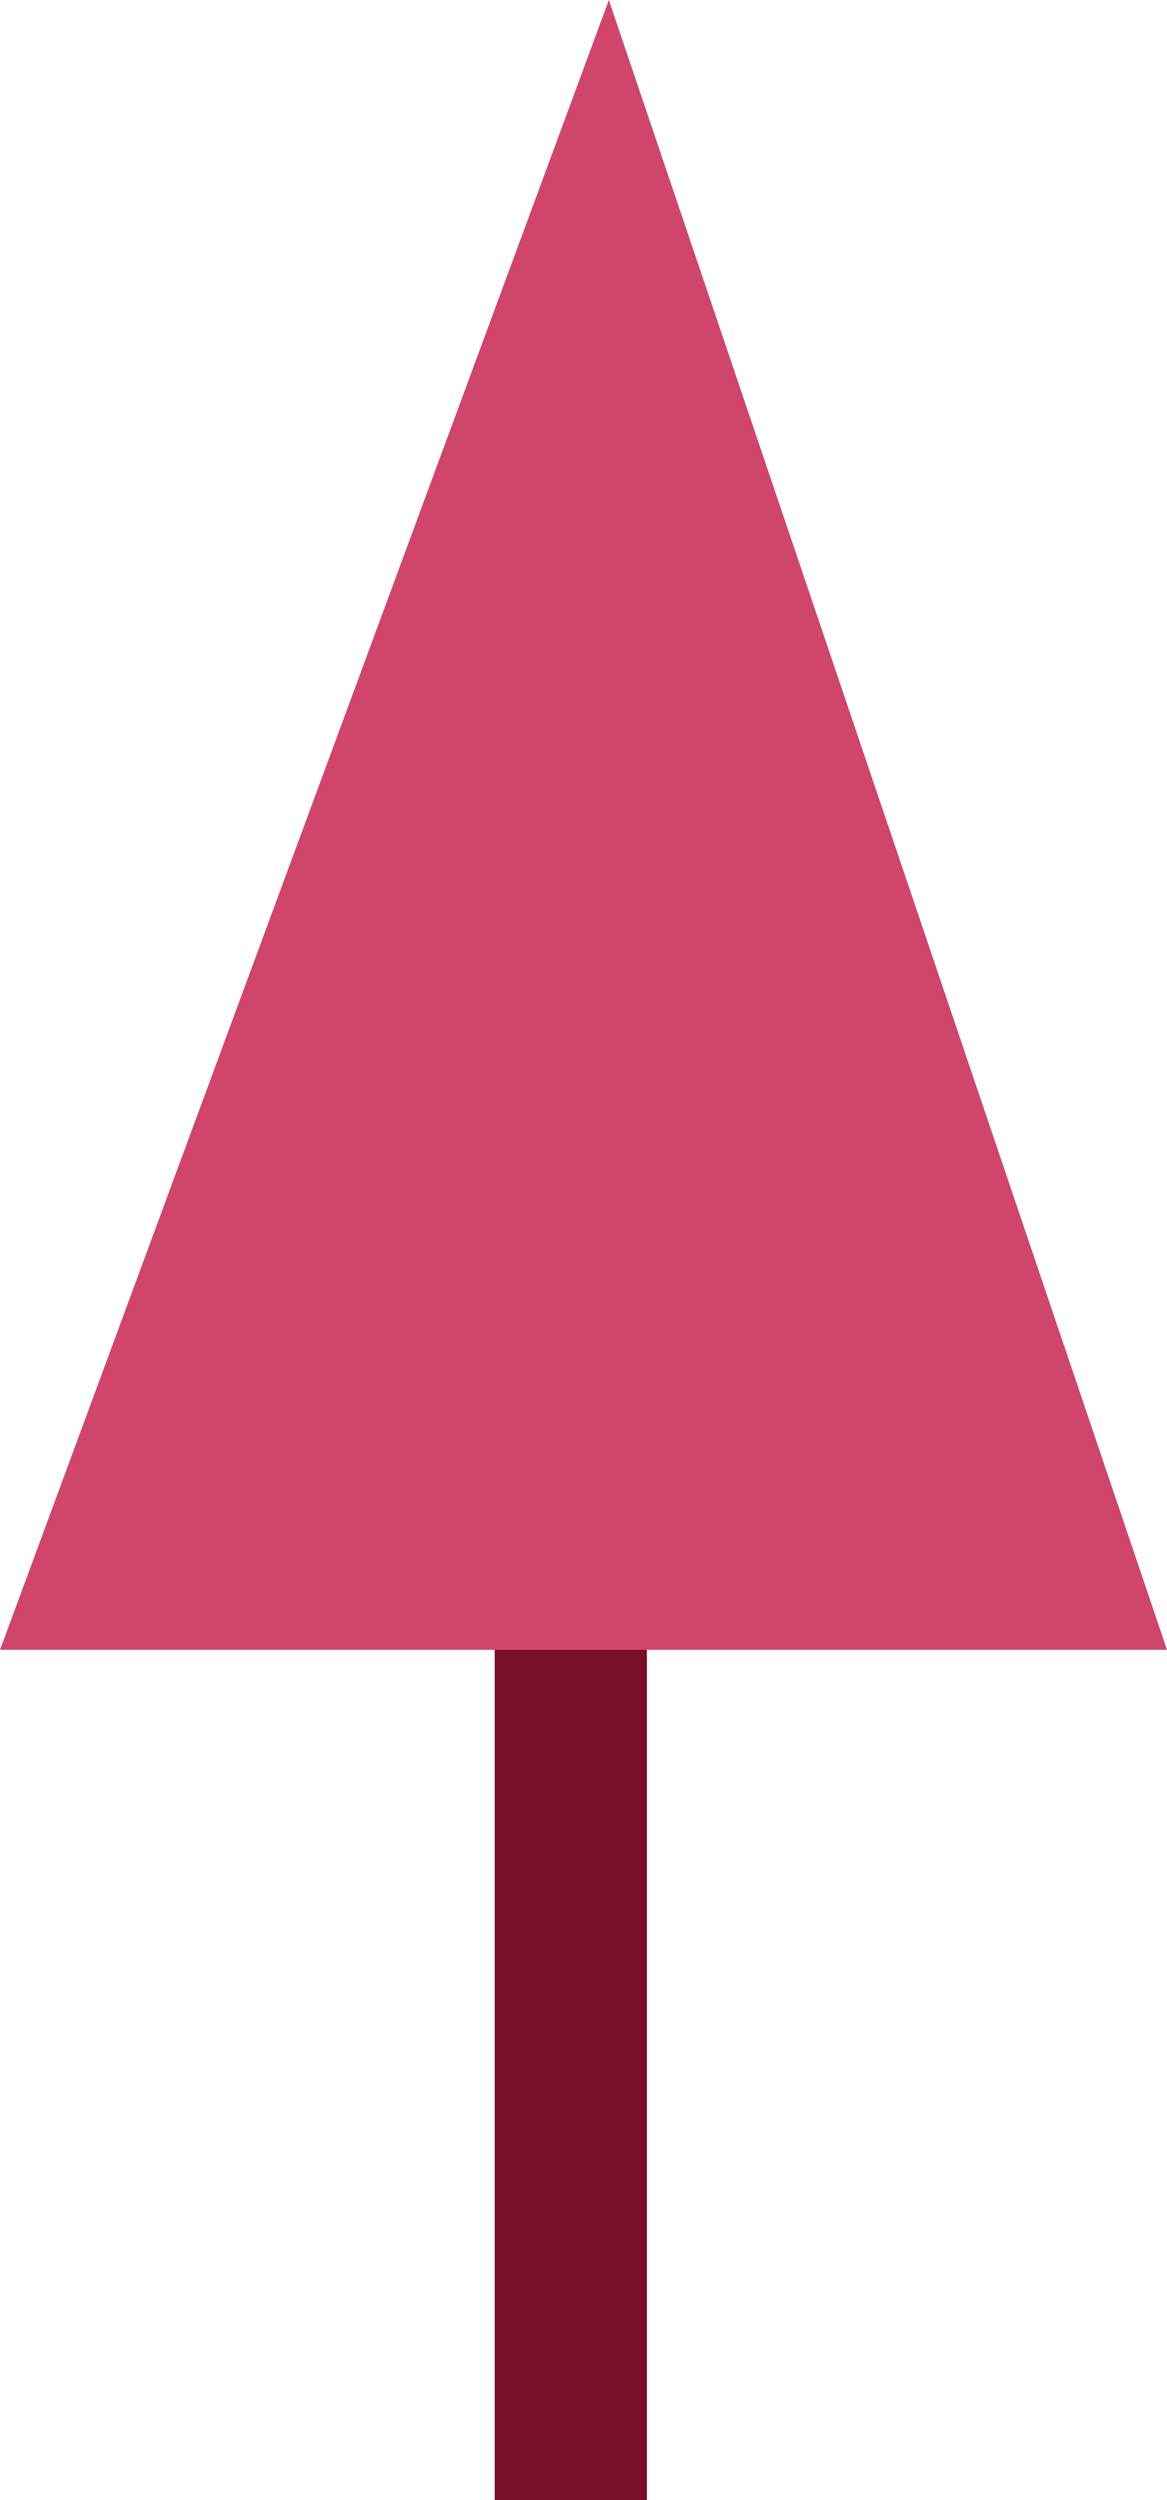 <?xml version="1.0" encoding="UTF-8"?> <svg xmlns="http://www.w3.org/2000/svg" id="Слой_1" data-name="Слой 1" viewBox="0 0 272.73 584"> <defs> <style>.cls-1{fill:#790e2a;}.cls-2{fill:#d0466b;}</style> </defs> <title>дерево 2</title> <rect class="cls-1" x="115.61" y="290.52" width="35.57" height="293.48"></rect> <path class="cls-2" d="M158.29,88,288.73,473.38H16Z" transform="translate(-16 -88)"></path> </svg> 